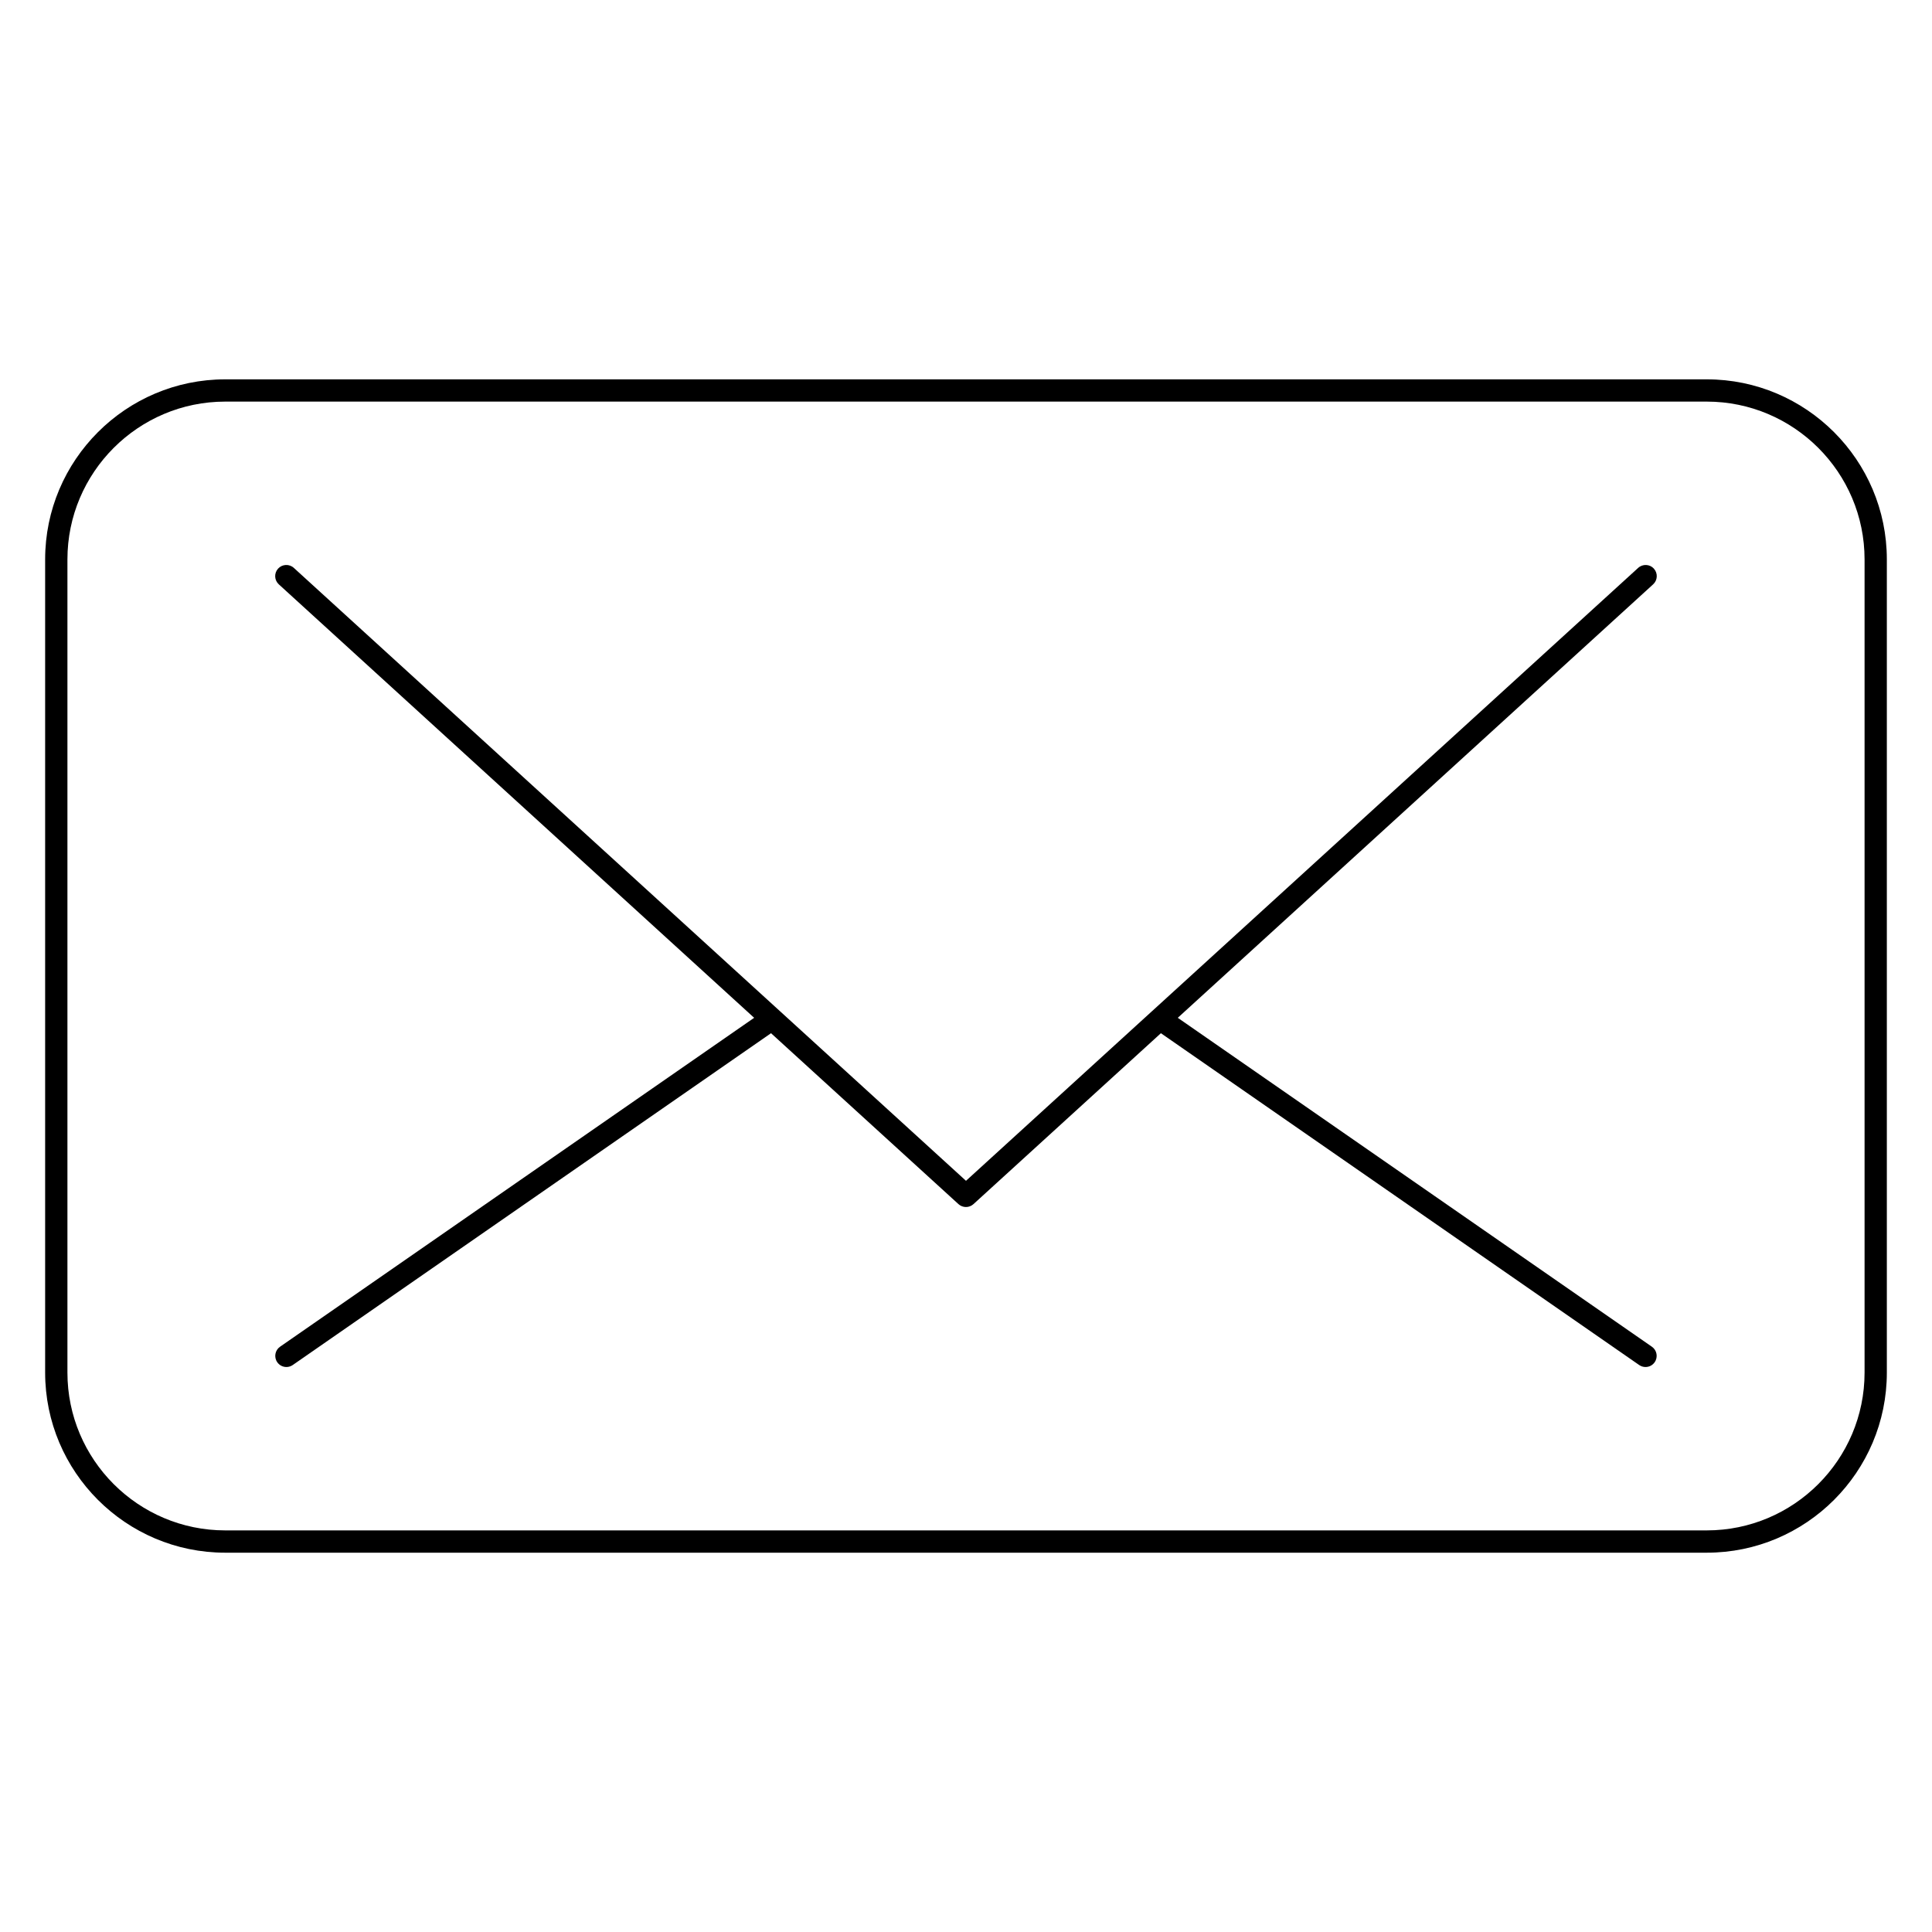 <?xml version="1.0" encoding="UTF-8"?>
<!-- The Best Svg Icon site in the world: iconSvg.co, Visit us! https://iconsvg.co -->
<svg fill="#000000" width="800px" height="800px" version="1.1" viewBox="144 144 512 512" xmlns="http://www.w3.org/2000/svg">
 <g>
  <path d="m596.31 244.53h-392.62c-26.316 0-47.727 21.406-47.727 47.723v215.5c0 26.316 21.41 47.727 47.727 47.727h392.62c26.316 0 47.723-21.41 47.723-47.723v-215.5c0-26.32-21.41-47.727-47.723-47.727zm41.82 263.22c0 23.059-18.762 41.82-41.82 41.82h-392.62c-23.062 0-41.82-18.758-41.82-41.82v-215.5c0-23.059 18.762-41.82 41.82-41.82h392.62c23.059 0 41.82 18.762 41.82 41.82z"/>
  <path d="m582.3 294.69c-1.098-1.203-2.965-1.289-4.172-0.191l-128.75 117.4c-0.004 0.004-0.008 0.008-0.012 0.008l-49.367 45.02-178.13-162.43c-1.203-1.098-3.07-1.012-4.172 0.191-1.098 1.207-1.012 3.07 0.191 4.172l125.97 114.87-125.64 87.164c-1.34 0.93-1.672 2.769-0.742 4.109 0.574 0.828 1.492 1.27 2.426 1.27 0.582 0 1.168-0.172 1.68-0.527l126.75-87.934 49.672 45.293c0.562 0.512 1.277 0.77 1.988 0.77s1.426-0.258 1.988-0.77l49.672-45.293 126.75 87.934c0.512 0.355 1.098 0.527 1.68 0.527 0.934 0 1.855-0.441 2.426-1.27 0.93-1.34 0.598-3.18-0.742-4.109l-125.64-87.164 125.97-114.87c1.207-1.098 1.293-2.965 0.195-4.168z"/>
 </g>
</svg>